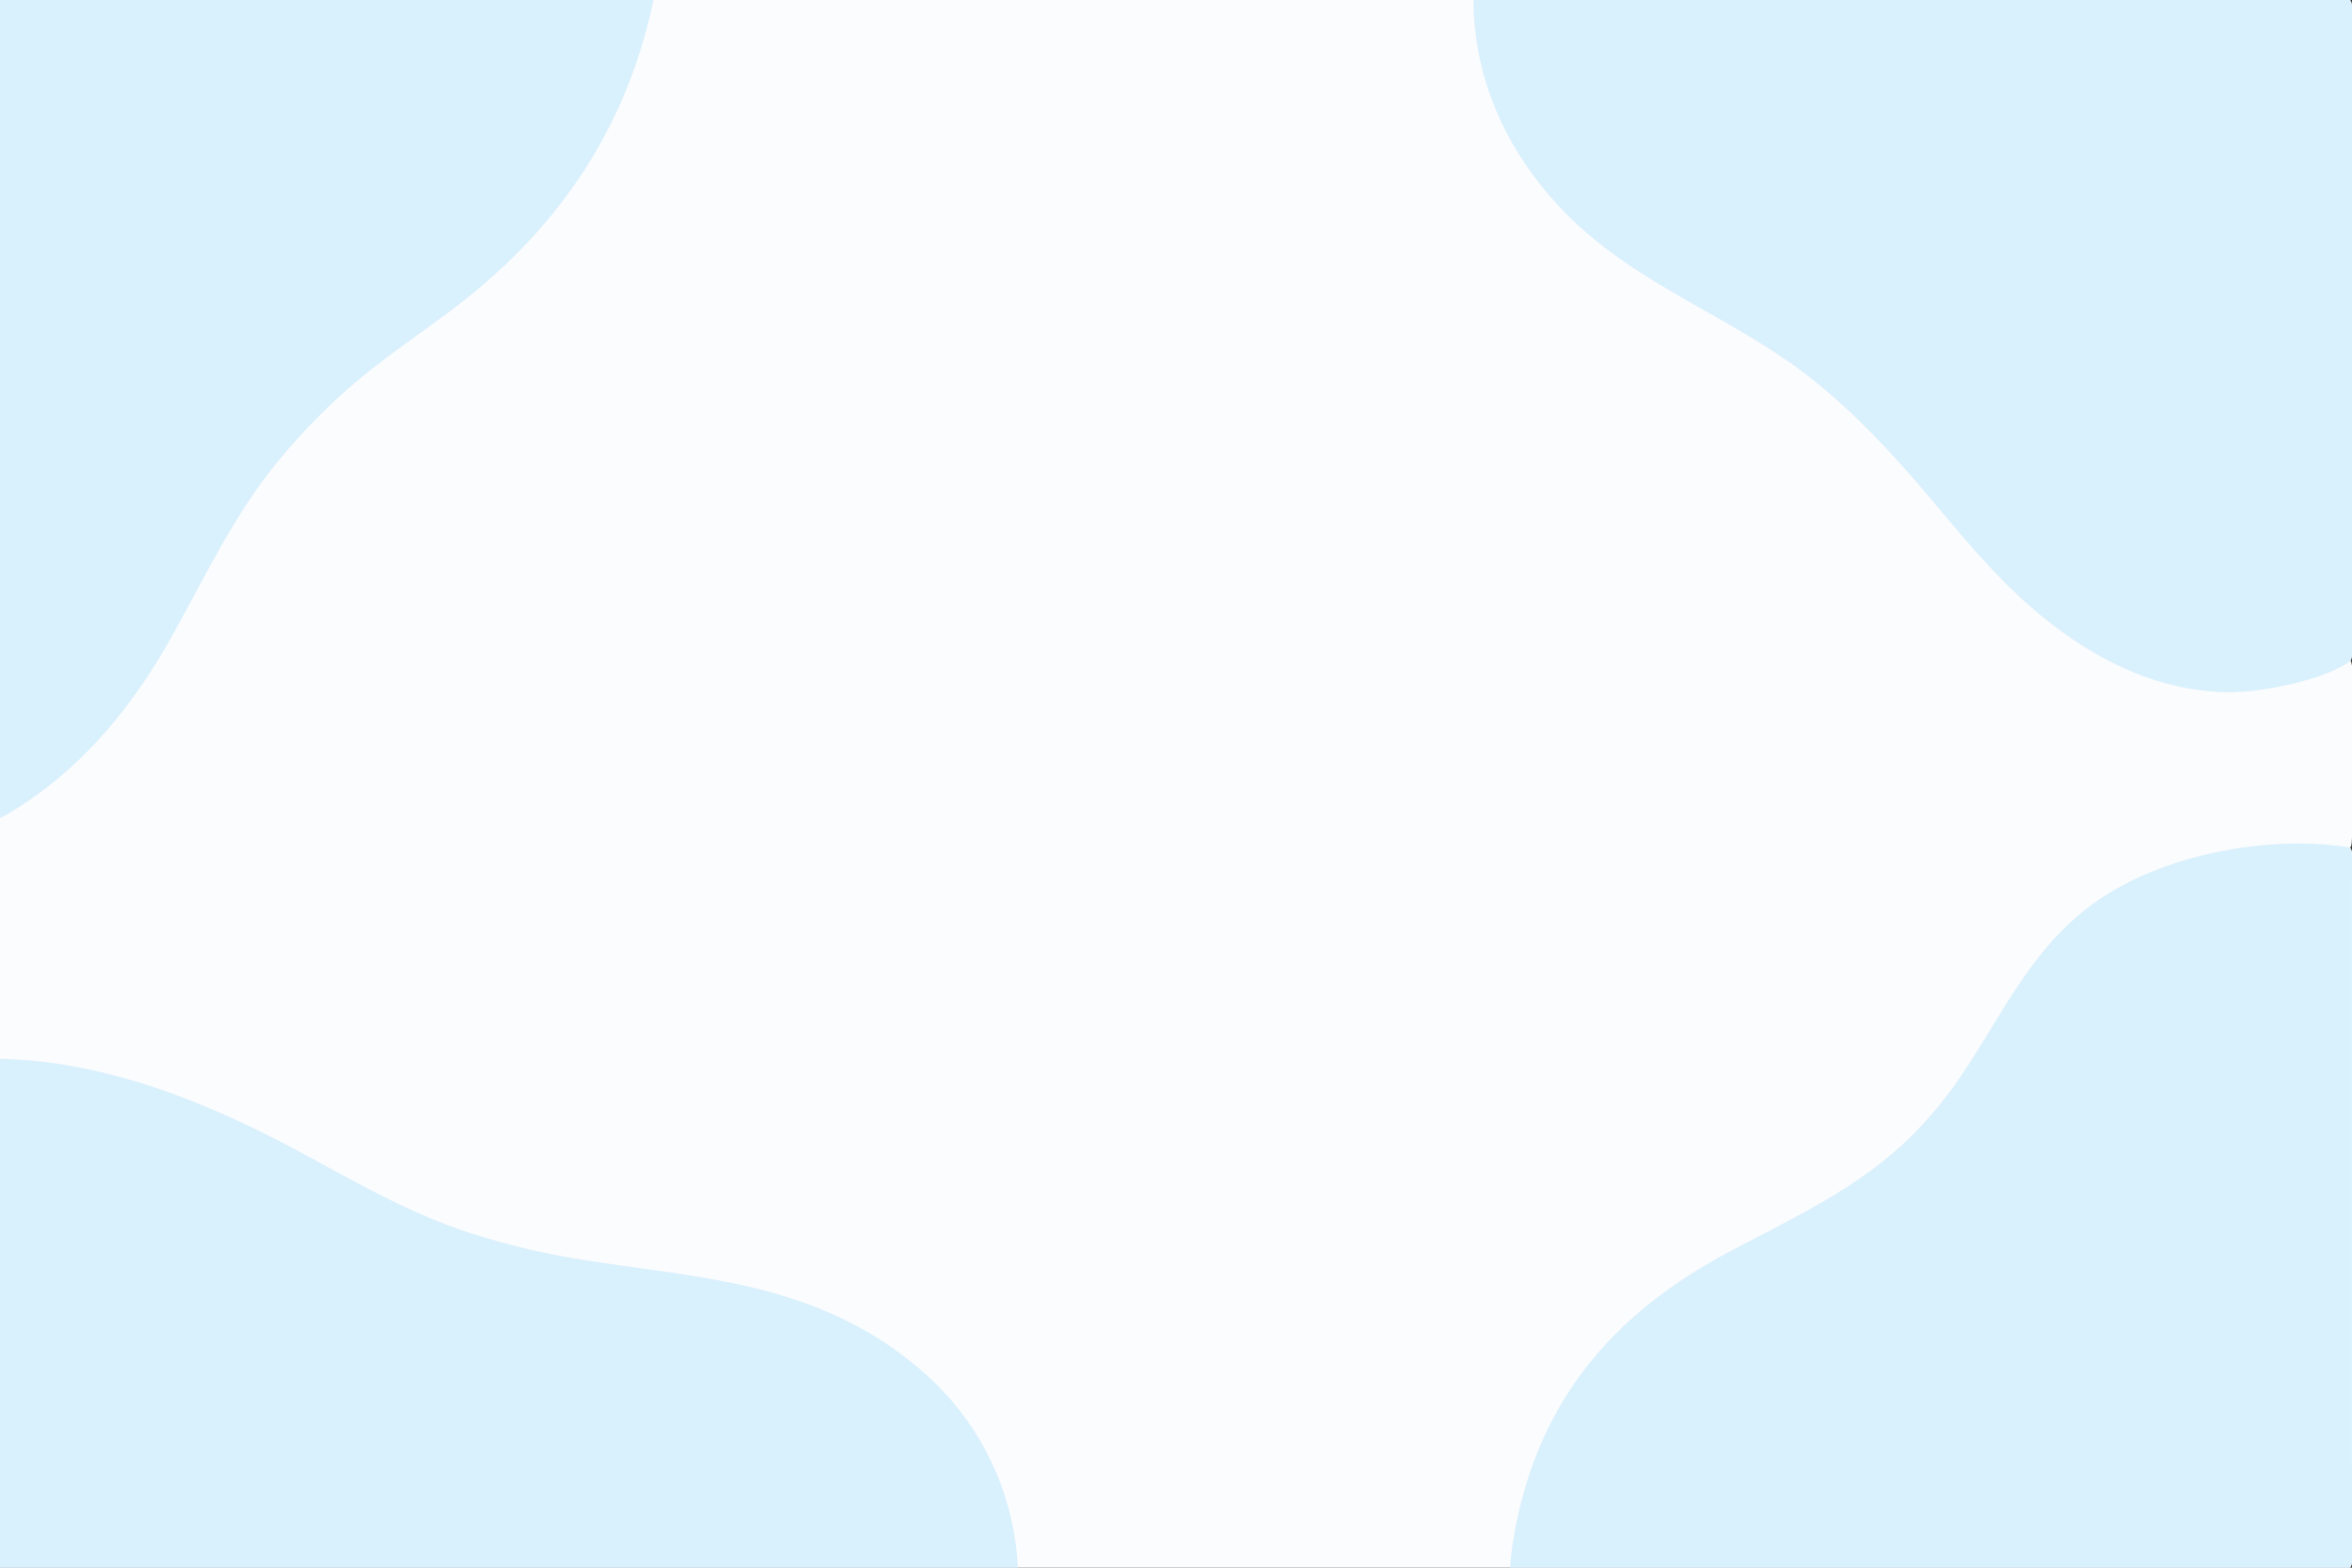 <?xml version="1.0" encoding="UTF-8"?>
<svg id="Layer_1" xmlns="http://www.w3.org/2000/svg" version="1.1" viewBox="0 0 1536 1024">
  <rect x="0" y="0" width="1536" height="1024" fill="#333333" stroke="none"/>
  <!-- Generator: Adobe Illustrator 29.4.0, SVG Export Plug-In . SVG Version: 2.1.0 Build 152)  -->
  <defs>
    <style>
      .st0 {
        fill: #fbfcfd;
      }

      .st1 {
        fill: #d9f0fd;
      }
    </style>
  </defs>
  <path class="st0" d="M0,0h1534.7c.7,1,1.1,2,1.2,3.3,1,12.5.1,25.9.2,38.5v301.3s0,60.7,0,60.7c0,7.8,1.1,17.7-.2,25.2-.2.9-.5,1.7-.8,2.5.5,1.1.8,2.2.9,3.4.6,12.2,1,112.9-.4,117.1-.2.6-.5,1.2-.8,1.7.7,1,1.1,2,1.2,3.2.6,6.6.1,13.5.1,20.1v163.9s0,212.3,0,212.3c0,9.4,1.2,63-.3,68.7-.2.8-.6,1.5-1,2.2H0V0Z"/>
  <path class="st1" d="M962.2,0h572.5c.7,1,1.1,2,1.2,3.3,1,12.5.1,25.9.2,38.5v301.3s0,60.7,0,60.7c0,7.8,1.1,17.7-.2,25.2-.2.9-.5,1.7-.8,2.5-16.1,12.5-56.9,20.4-77.2,20.6-61.6.5-114.8-35.7-155.7-78.8-19.9-20.9-37.6-43.9-56.8-65.5-19.8-22.3-40.8-43.7-64.3-62-49.9-38.8-110.8-59.1-156.3-104.2C986.3,103.5,962.5,54.5,962.2,0Z"/>
  <path class="st1" d="M986.2,1024c.3-5.7,1-11.4,1.9-17,14.2-88.3,62.5-147.4,140.4-188.9,42.4-22.6,86.1-42.2,120.5-76.8,11.9-12,22.7-25.1,32.1-39.1,27.4-40.7,45.4-82.8,86.7-112.5,44.1-31.7,113.8-44.7,166.8-36.1.7,1,1.1,2,1.2,3.2.6,6.6.1,13.5.1,20.1v163.9s0,212.3,0,212.3c0,9.4,1.2,63-.3,68.7-.2.8-.6,1.5-1,2.2h-548.5Z"/>
  <path class="st1" d="M0,691.6c69.3,1.5,135.9,28.5,196.1,61,36.5,19.7,71.1,39.9,110.9,52.8,24.2,7.8,49,13.7,74.2,17.6,51.1,8.2,102.1,11.6,151,30.6,31.6,12.3,59.9,30.4,83.5,54.9,29.6,31.4,47,72.3,49,115.4H0v-332.4h0Z"/>
  <path class="st1" d="M0,0h426.8c-9.9,46.7-28.2,89.2-56.6,127.6-21.7,29.4-47.4,54-76.6,75.9-19.5,14.6-39.7,28.2-58.6,43.8-18.7,15.5-36.9,34-52.4,52.7-29.8,35.8-48.4,76.4-70.9,116.6-24.3,43.3-55.7,82.3-97.7,109.5-4.5,2.9-9.2,6.1-14.1,8.3V0h0Z"/>
</svg>